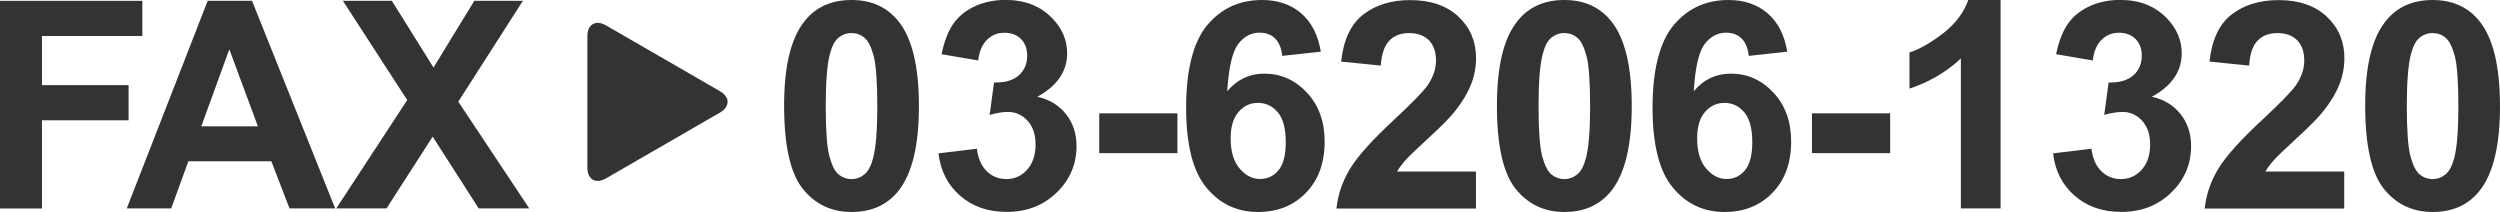 <?xml version="1.0" encoding="UTF-8"?>
<svg id="_レイヤー_2" data-name="レイヤー 2" xmlns="http://www.w3.org/2000/svg" viewBox="0 0 301.55 25.57">
  <defs>
    <style>
      .cls-1 {
        fill: #333;
      }
    </style>
  </defs>
  <g id="image">
    <g>
      <g>
        <path class="cls-1" d="M0,25.14V.1h17.17v4.24H5.06v5.93h10.45v4.24H5.06v10.64H0Z"/>
        <path class="cls-1" d="M40.42,25.14h-5.5l-2.19-5.69h-10.01l-2.07,5.69h-5.36L25.05.1h5.35l10.03,25.04ZM31.11,15.24l-3.45-9.29-3.38,9.29h6.83Z"/>
        <path class="cls-1" d="M40.56,25.14l8.56-13.07L41.36.1h5.91l5.02,8.05L57.21.1h5.86l-7.79,12.16,8.56,12.88h-6.1l-5.55-8.66-5.57,8.66h-6.06Z"/>
      </g>
      <g>
        <path class="cls-1" d="M102.71,0c2.43,0,4.32.87,5.69,2.6,1.63,2.05,2.44,5.45,2.44,10.2s-.82,8.14-2.46,10.21c-1.36,1.71-3.25,2.56-5.67,2.56s-4.4-.94-5.89-2.81c-1.49-1.87-2.24-5.21-2.24-10.02s.82-8.11,2.46-10.18c1.35-1.71,3.25-2.56,5.67-2.56ZM102.71,3.98c-.58,0-1.1.19-1.55.55-.46.37-.81,1.03-1.06,1.99-.33,1.24-.5,3.33-.5,6.27s.15,4.96.44,6.06c.3,1.1.67,1.83,1.12,2.2.45.36.96.55,1.55.55s1.1-.19,1.55-.56c.46-.37.81-1.03,1.06-1.99.33-1.23.5-3.31.5-6.25s-.15-4.96-.44-6.06c-.3-1.1-.67-1.83-1.12-2.2-.45-.37-.96-.55-1.55-.55Z"/>
        <path class="cls-1" d="M113.18,18.5l4.65-.56c.15,1.18.55,2.09,1.2,2.72.65.63,1.44.94,2.36.94.99,0,1.83-.38,2.5-1.13.68-.75,1.02-1.77,1.02-3.04,0-1.21-.32-2.16-.97-2.87-.65-.71-1.44-1.06-2.37-1.06-.62,0-1.35.12-2.2.36l.53-3.91c1.3.03,2.29-.25,2.97-.85.68-.6,1.03-1.39,1.03-2.38,0-.84-.25-1.51-.75-2.02-.5-.5-1.17-.75-2-.75s-1.52.28-2.1.85c-.58.57-.93,1.4-1.06,2.49l-4.42-.75c.31-1.51.77-2.72,1.39-3.63.62-.91,1.49-1.62,2.6-2.14,1.11-.52,2.35-.78,3.73-.78,2.36,0,4.25.75,5.67,2.25,1.17,1.23,1.76,2.62,1.76,4.17,0,2.2-1.2,3.95-3.6,5.26,1.43.31,2.58,1,3.44,2.07.86,1.07,1.29,2.36,1.29,3.88,0,2.2-.8,4.07-2.41,5.62-1.61,1.55-3.6,2.32-6,2.32-2.27,0-4.15-.65-5.64-1.96-1.49-1.3-2.36-3.01-2.6-5.12Z"/>
        <path class="cls-1" d="M132.59,18.47v-4.8h9.43v4.8h-9.43Z"/>
        <path class="cls-1" d="M159.32,6.23l-4.65.51c-.11-.96-.41-1.66-.89-2.12-.48-.46-1.1-.68-1.86-.68-1.01,0-1.87.46-2.57,1.37-.7.91-1.14,2.81-1.32,5.69,1.2-1.41,2.68-2.12,4.46-2.12,2,0,3.72.76,5.15,2.29,1.43,1.53,2.14,3.5,2.14,5.91,0,2.56-.75,4.62-2.25,6.17-1.5,1.55-3.43,2.32-5.79,2.32-2.53,0-4.61-.98-6.23-2.95-1.63-1.96-2.44-5.18-2.44-9.66s.85-7.9,2.54-9.92c1.7-2.03,3.9-3.04,6.61-3.04,1.9,0,3.48.53,4.72,1.6,1.25,1.06,2.04,2.61,2.38,4.64ZM148.44,16.71c0,1.56.36,2.76,1.08,3.61.72.85,1.54,1.27,2.46,1.27s1.63-.35,2.22-1.04.89-1.83.89-3.42-.32-2.82-.96-3.58c-.64-.76-1.43-1.14-2.39-1.14s-1.7.36-2.34,1.08c-.64.72-.96,1.79-.96,3.2Z"/>
        <path class="cls-1" d="M178.03,20.69v4.46h-16.83c.18-1.69.73-3.28,1.64-4.79.91-1.51,2.71-3.51,5.4-6,2.16-2.02,3.49-3.38,3.98-4.1.66-.99.99-1.97.99-2.94,0-1.07-.29-1.89-.86-2.47-.58-.57-1.37-.86-2.38-.86s-1.8.3-2.39.91c-.59.6-.93,1.61-1.03,3.01l-4.78-.48c.28-2.64,1.18-4.54,2.68-5.69,1.5-1.15,3.38-1.73,5.64-1.73,2.47,0,4.41.67,5.83,2,1.41,1.33,2.12,2.99,2.12,4.97,0,1.13-.2,2.2-.61,3.22-.4,1.02-1.04,2.09-1.92,3.2-.58.74-1.63,1.81-3.14,3.19-1.51,1.39-2.47,2.31-2.88,2.77-.4.46-.73.9-.98,1.33h9.53Z"/>
        <path class="cls-1" d="M188.69,0c2.43,0,4.32.87,5.69,2.6,1.63,2.05,2.44,5.45,2.44,10.2s-.82,8.14-2.46,10.21c-1.36,1.71-3.25,2.56-5.67,2.56s-4.4-.94-5.89-2.81c-1.49-1.87-2.24-5.21-2.24-10.02s.82-8.11,2.46-10.18c1.35-1.71,3.25-2.56,5.67-2.56ZM188.69,3.98c-.58,0-1.1.19-1.55.55-.46.37-.81,1.03-1.06,1.99-.33,1.24-.5,3.33-.5,6.27s.15,4.96.44,6.06c.3,1.1.67,1.83,1.12,2.2.45.36.96.55,1.55.55s1.1-.19,1.55-.56c.46-.37.81-1.03,1.06-1.99.33-1.23.5-3.31.5-6.25s-.15-4.96-.44-6.06c-.3-1.1-.67-1.83-1.12-2.2-.45-.37-.96-.55-1.55-.55Z"/>
        <path class="cls-1" d="M215.59,6.23l-4.65.51c-.11-.96-.41-1.66-.89-2.12-.48-.46-1.1-.68-1.86-.68-1.01,0-1.87.46-2.57,1.37-.7.91-1.14,2.81-1.32,5.69,1.2-1.41,2.68-2.12,4.46-2.12,2,0,3.72.76,5.15,2.29,1.43,1.53,2.14,3.5,2.14,5.91,0,2.56-.75,4.62-2.25,6.17-1.5,1.55-3.43,2.32-5.79,2.32-2.53,0-4.61-.98-6.24-2.95-1.63-1.96-2.44-5.18-2.44-9.66s.85-7.9,2.54-9.92c1.7-2.03,3.9-3.04,6.61-3.04,1.9,0,3.48.53,4.72,1.6,1.25,1.06,2.04,2.61,2.38,4.64ZM204.71,16.71c0,1.56.36,2.76,1.08,3.61.72.85,1.54,1.27,2.46,1.27s1.63-.35,2.22-1.04c.59-.69.89-1.83.89-3.42s-.32-2.82-.96-3.58c-.64-.76-1.44-1.14-2.39-1.14s-1.7.36-2.34,1.08c-.64.72-.96,1.79-.96,3.2Z"/>
        <path class="cls-1" d="M218.56,18.47v-4.8h9.43v4.8h-9.43Z"/>
        <path class="cls-1" d="M241.32,25.14h-4.8V7.05c-1.75,1.64-3.82,2.85-6.2,3.64v-4.36c1.25-.41,2.61-1.19,4.08-2.33,1.47-1.14,2.48-2.48,3.02-4.01h3.89v25.14Z"/>
        <path class="cls-1" d="M247.62,18.5l4.65-.56c.15,1.18.55,2.09,1.2,2.72.65.63,1.44.94,2.36.94.99,0,1.83-.38,2.5-1.13.68-.75,1.02-1.77,1.02-3.04,0-1.21-.32-2.16-.97-2.87-.65-.71-1.44-1.06-2.37-1.06-.62,0-1.35.12-2.2.36l.53-3.91c1.3.03,2.29-.25,2.97-.85.68-.6,1.03-1.39,1.03-2.38,0-.84-.25-1.51-.75-2.02-.5-.5-1.17-.75-2-.75s-1.52.28-2.1.85c-.58.57-.93,1.4-1.06,2.49l-4.42-.75c.31-1.51.77-2.72,1.39-3.63.62-.91,1.49-1.62,2.6-2.14,1.11-.52,2.35-.78,3.73-.78,2.36,0,4.25.75,5.67,2.25,1.17,1.23,1.76,2.62,1.76,4.17,0,2.2-1.2,3.95-3.6,5.26,1.43.31,2.58,1,3.44,2.07.86,1.07,1.29,2.36,1.29,3.88,0,2.2-.8,4.07-2.41,5.62-1.61,1.55-3.6,2.32-6,2.32-2.27,0-4.15-.65-5.64-1.96-1.49-1.3-2.36-3.01-2.6-5.12Z"/>
        <path class="cls-1" d="M282.76,20.69v4.46h-16.83c.18-1.69.73-3.28,1.64-4.79.91-1.51,2.71-3.51,5.4-6,2.16-2.02,3.49-3.38,3.98-4.1.66-.99.99-1.97.99-2.94,0-1.07-.29-1.89-.86-2.47-.58-.57-1.37-.86-2.38-.86s-1.8.3-2.39.91c-.59.6-.93,1.61-1.02,3.01l-4.78-.48c.28-2.64,1.18-4.54,2.68-5.69,1.5-1.15,3.38-1.73,5.64-1.73,2.47,0,4.41.67,5.83,2,1.41,1.33,2.12,2.99,2.12,4.97,0,1.13-.2,2.2-.61,3.22-.4,1.02-1.04,2.09-1.92,3.2-.58.74-1.63,1.81-3.14,3.19-1.51,1.39-2.47,2.31-2.88,2.77-.41.46-.73.9-.98,1.33h9.53Z"/>
        <path class="cls-1" d="M293.42,0c2.42,0,4.32.87,5.69,2.6,1.63,2.05,2.44,5.45,2.44,10.2s-.82,8.14-2.46,10.21c-1.36,1.71-3.25,2.56-5.67,2.56s-4.4-.94-5.89-2.81c-1.49-1.87-2.24-5.21-2.24-10.02s.82-8.11,2.46-10.18c1.36-1.71,3.25-2.56,5.67-2.56ZM293.42,3.98c-.58,0-1.1.19-1.55.55-.46.37-.81,1.03-1.06,1.99-.33,1.24-.5,3.33-.5,6.27s.15,4.96.44,6.06c.3,1.1.67,1.83,1.12,2.2.45.36.96.55,1.55.55s1.1-.19,1.55-.56c.46-.37.81-1.03,1.06-1.99.33-1.23.5-3.31.5-6.25s-.15-4.96-.44-6.06c-.3-1.1-.67-1.83-1.12-2.2-.45-.37-.97-.55-1.55-.55Z"/>
      </g>
      <path class="cls-1" d="M86.84,11c1.23.71,1.23,1.87,0,2.58l-13.75,7.94c-1.23.71-2.24.13-2.24-1.29V4.35c0-1.42,1.01-2,2.24-1.29l13.75,7.94Z"/>
    </g>
  </g>
</svg>